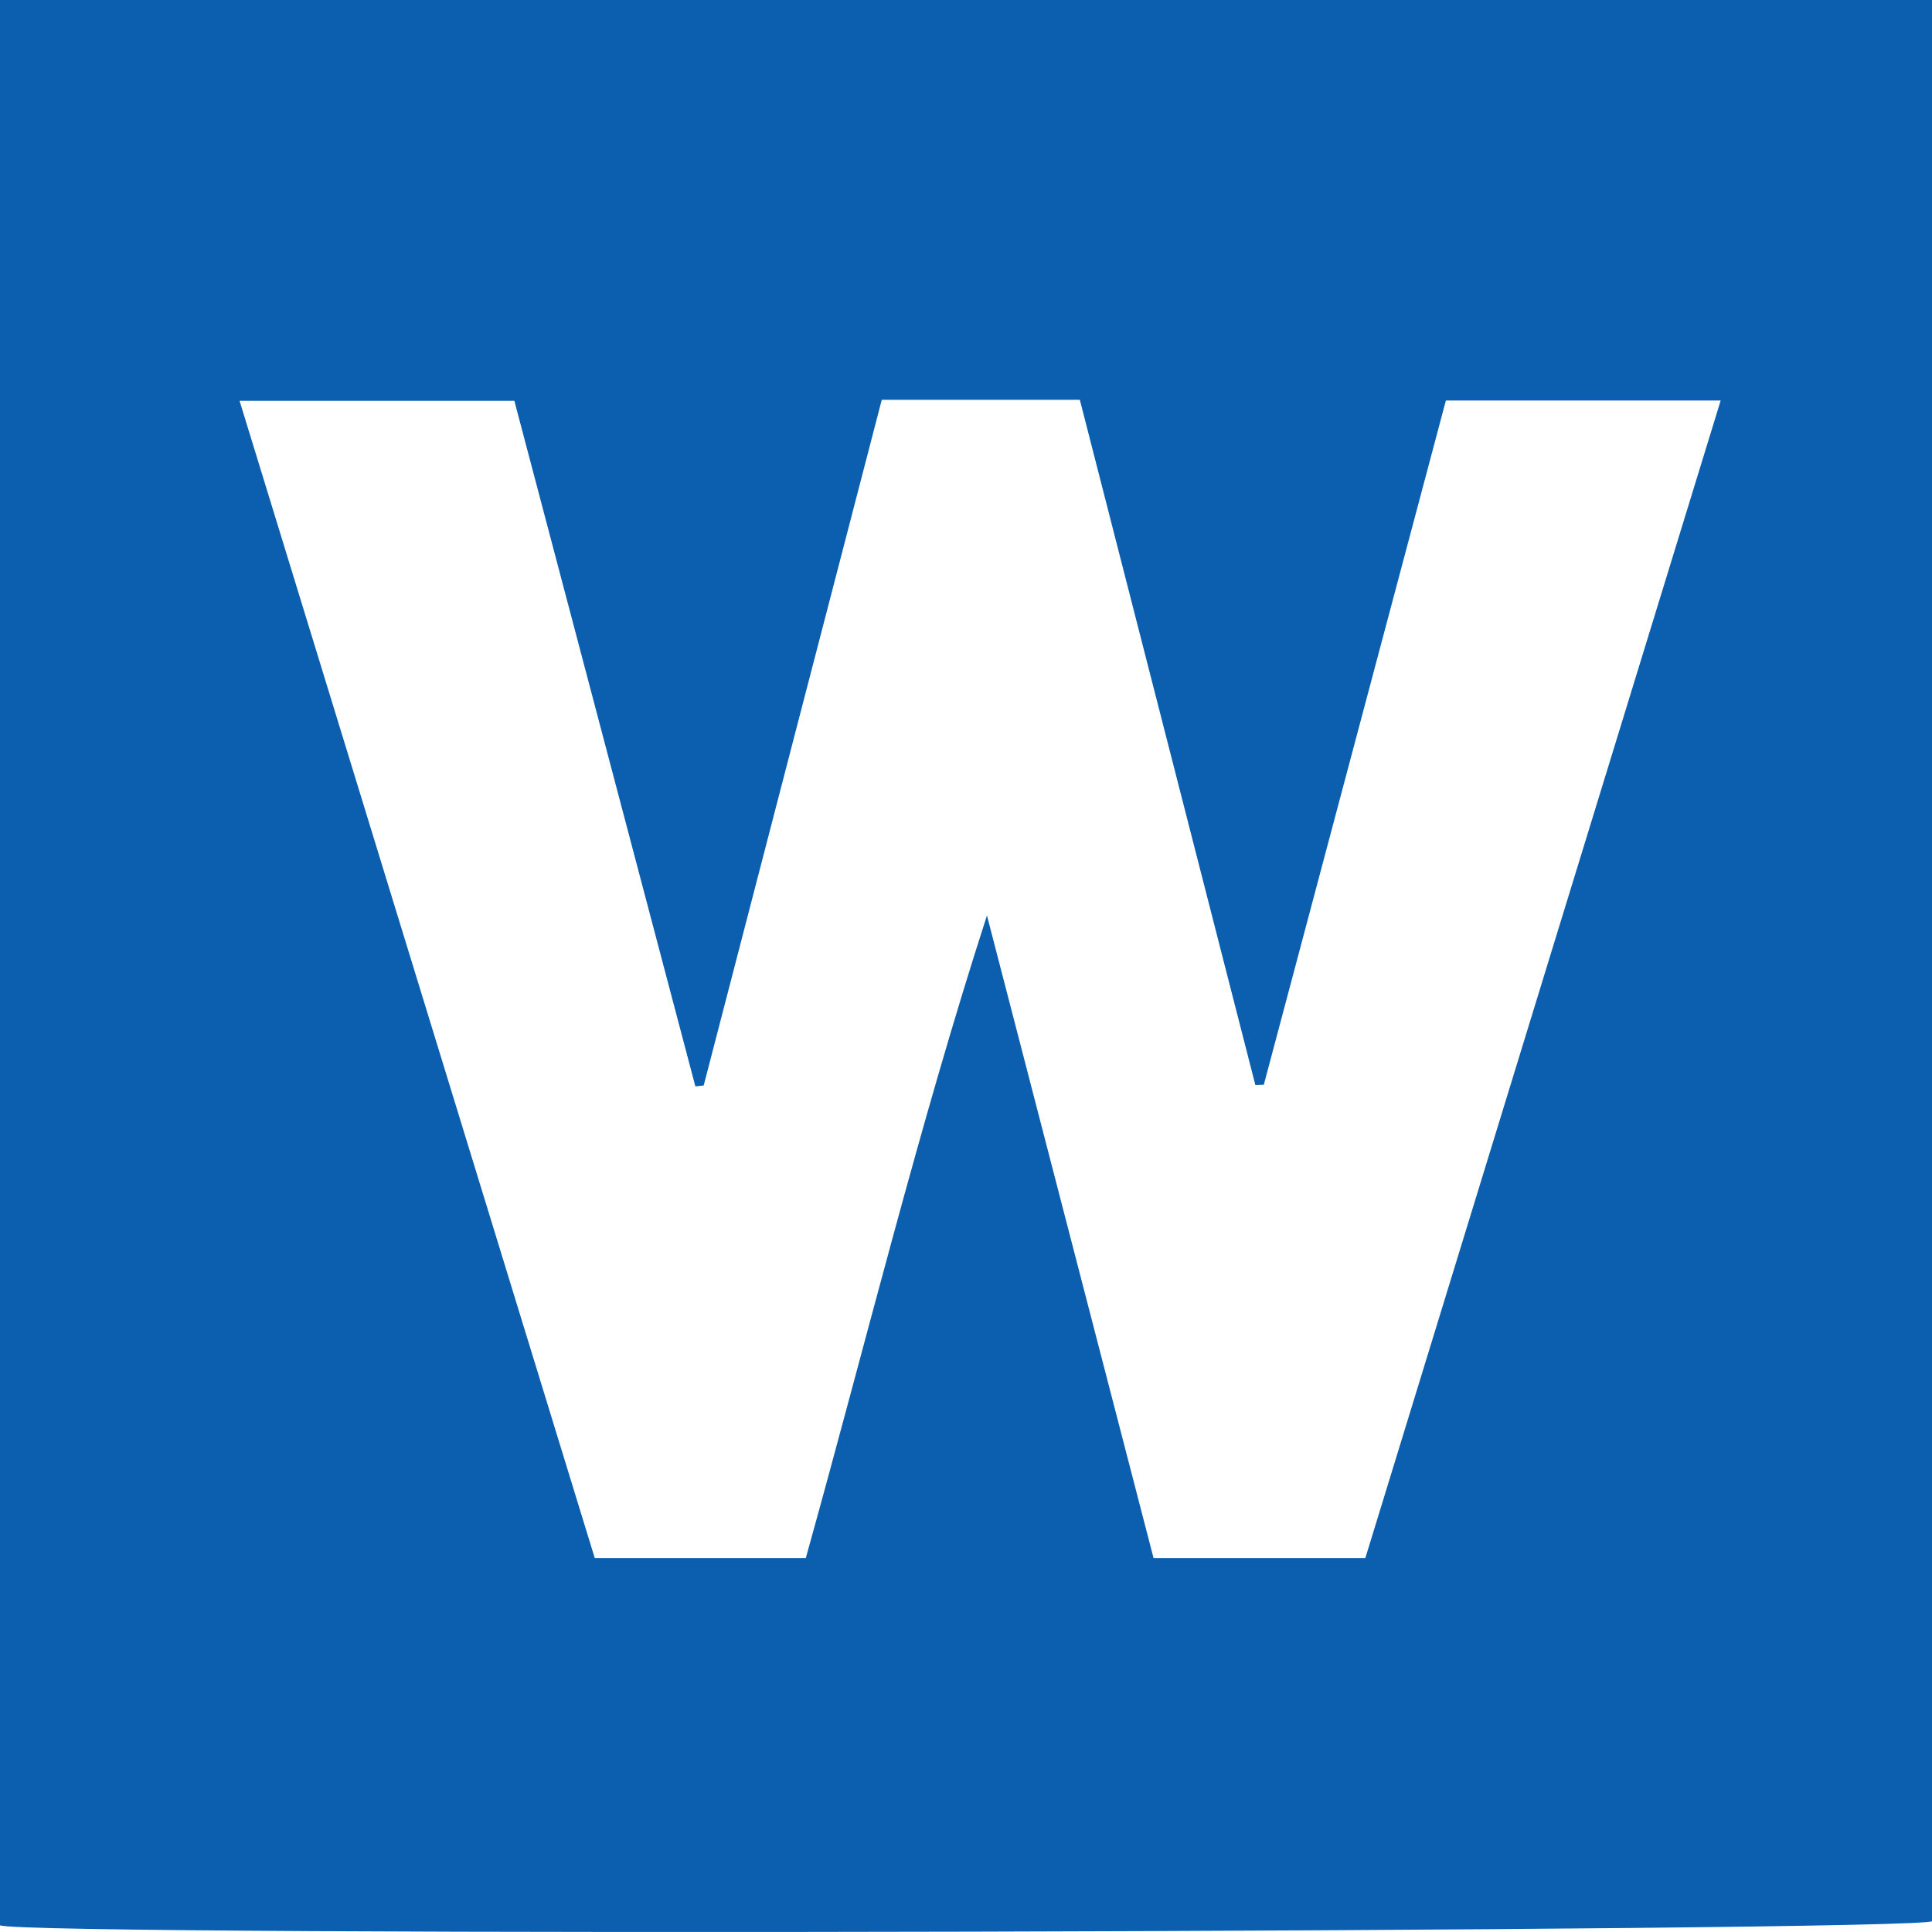 <svg xmlns="http://www.w3.org/2000/svg" version="1.1" xmlns:xlink="http://www.w3.org/1999/xlink" width="130" height="130"><svg id="SvgjsSvg1005" xmlns="http://www.w3.org/2000/svg" viewBox="0 0 130 130"><defs><style>.cls-1{fill:#0b5fae;}</style></defs><path class="cls-1" d="M0,129.55V0h130v129.27c-.49.72-128.35,1.07-130,.28ZM59.33,26.91c-4,15.4-8,30.78-11.98,46.13l-.56.06c-4.05-15.34-8.1-30.68-12.18-46.13h-18.49l23.9,77.87h14.2c4.03-14.44,7.58-28.97,12.19-43.24l11.21,43.24h14.25c7.95-25.9,15.89-51.79,23.91-77.89h-18.49c-4.1,15.41-8.18,30.75-12.25,46.04l-.57.02-11.81-46.11h-13.33Z"></path></svg><style>@media (prefers-color-scheme: light) { :root { filter: none; } }
@media (prefers-color-scheme: dark) { :root { filter: none; } }
</style></svg>